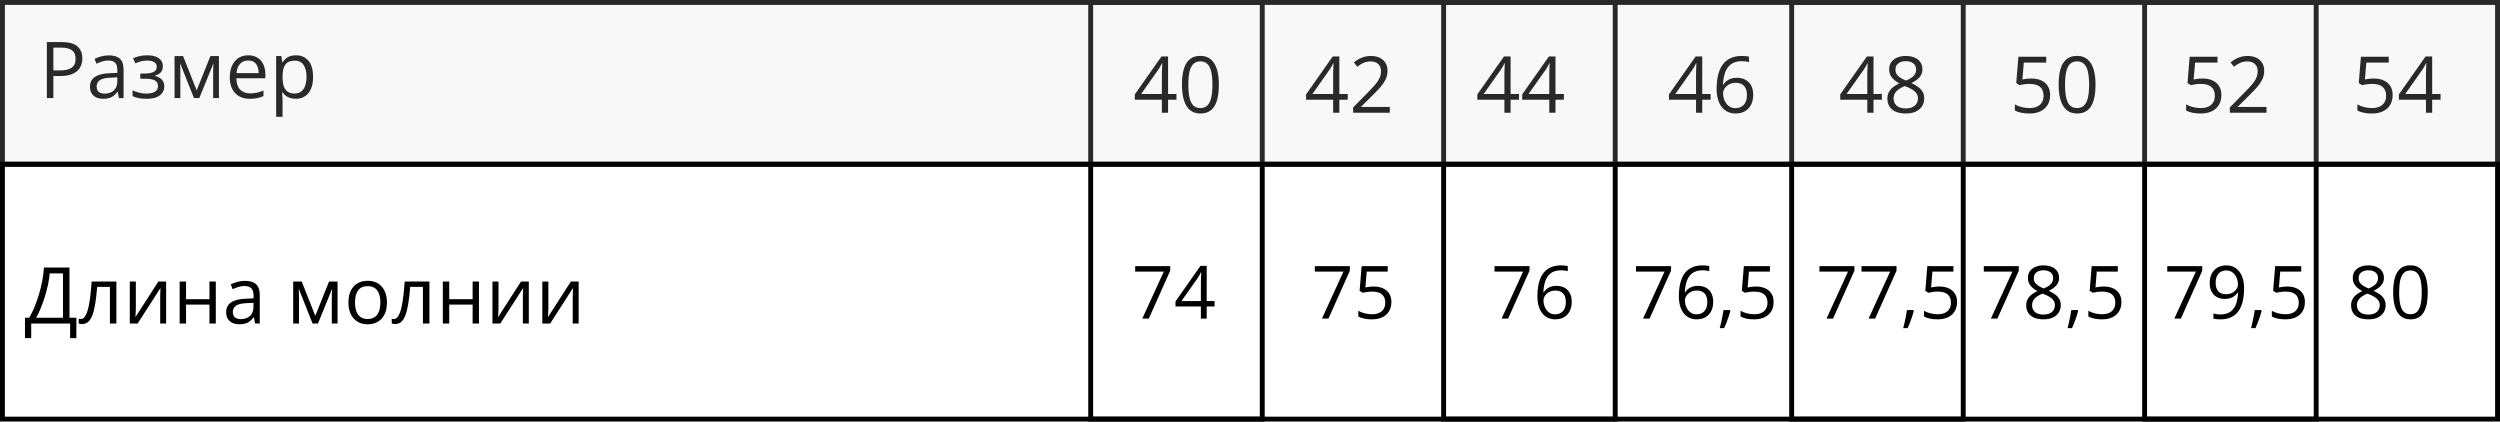 <?xml version="1.0" encoding="UTF-8"?> <svg xmlns="http://www.w3.org/2000/svg" width="510" height="86" viewBox="0 0 510 86" fill="none"><rect x="0.5" y="0.5" width="509" height="33" stroke="black"></rect><rect x="0.5" y="33.5" width="509" height="52" stroke="black"></rect><path d="M12.547 8.578C14.021 8.578 15.096 8.867 15.773 9.445C16.456 10.018 16.797 10.841 16.797 11.914C16.797 12.398 16.716 12.859 16.555 13.297C16.398 13.729 16.143 14.112 15.789 14.445C15.435 14.773 14.969 15.034 14.391 15.227C13.818 15.414 13.115 15.508 12.281 15.508H10.891V20H9.562V8.578H12.547ZM12.422 9.711H10.891V14.367H12.133C12.862 14.367 13.469 14.289 13.953 14.133C14.443 13.977 14.81 13.724 15.055 13.375C15.3 13.021 15.422 12.552 15.422 11.969C15.422 11.208 15.18 10.643 14.695 10.273C14.211 9.898 13.453 9.711 12.422 9.711ZM22.195 11.297C23.216 11.297 23.974 11.526 24.469 11.984C24.963 12.443 25.211 13.175 25.211 14.18V20H24.266L24.016 18.734H23.953C23.713 19.047 23.463 19.31 23.203 19.523C22.943 19.732 22.641 19.891 22.297 20C21.958 20.104 21.542 20.156 21.047 20.156C20.526 20.156 20.062 20.065 19.656 19.883C19.255 19.701 18.938 19.424 18.703 19.055C18.474 18.685 18.359 18.216 18.359 17.648C18.359 16.794 18.698 16.138 19.375 15.68C20.052 15.221 21.083 14.971 22.469 14.93L23.945 14.867V14.344C23.945 13.604 23.787 13.086 23.469 12.789C23.151 12.492 22.703 12.344 22.125 12.344C21.677 12.344 21.25 12.409 20.844 12.539C20.438 12.669 20.052 12.823 19.688 13L19.289 12.016C19.674 11.818 20.117 11.648 20.617 11.508C21.117 11.367 21.643 11.297 22.195 11.297ZM23.93 15.781L22.625 15.836C21.557 15.878 20.805 16.052 20.367 16.359C19.93 16.667 19.711 17.102 19.711 17.664C19.711 18.154 19.859 18.516 20.156 18.75C20.453 18.984 20.846 19.102 21.336 19.102C22.096 19.102 22.719 18.891 23.203 18.469C23.688 18.047 23.93 17.414 23.93 16.57V15.781ZM30.086 11.281C30.727 11.281 31.281 11.37 31.75 11.547C32.219 11.719 32.581 11.971 32.836 12.305C33.091 12.638 33.219 13.044 33.219 13.523C33.219 14.039 33.078 14.45 32.797 14.758C32.516 15.065 32.128 15.287 31.633 15.422V15.484C31.982 15.578 32.297 15.713 32.578 15.891C32.865 16.062 33.091 16.292 33.258 16.578C33.43 16.859 33.516 17.211 33.516 17.633C33.516 18.112 33.385 18.544 33.125 18.93C32.865 19.31 32.469 19.609 31.938 19.828C31.406 20.047 30.734 20.156 29.922 20.156C29.521 20.156 29.141 20.133 28.781 20.086C28.422 20.044 28.096 19.982 27.805 19.898C27.513 19.815 27.258 19.716 27.039 19.602V18.422C27.404 18.599 27.831 18.755 28.32 18.891C28.81 19.026 29.338 19.094 29.906 19.094C30.344 19.094 30.737 19.044 31.086 18.945C31.435 18.841 31.711 18.677 31.914 18.453C32.122 18.224 32.227 17.924 32.227 17.555C32.227 17.216 32.135 16.938 31.953 16.719C31.771 16.495 31.497 16.331 31.133 16.227C30.773 16.117 30.318 16.062 29.766 16.062H28.617V15H29.562C30.297 15 30.883 14.896 31.32 14.688C31.758 14.479 31.977 14.128 31.977 13.633C31.977 13.206 31.807 12.888 31.469 12.68C31.13 12.466 30.646 12.359 30.016 12.359C29.547 12.359 29.133 12.409 28.773 12.508C28.414 12.602 28.026 12.737 27.609 12.914L27.148 11.875C27.596 11.677 28.065 11.529 28.555 11.43C29.044 11.331 29.555 11.281 30.086 11.281ZM44.656 11.438V20H43.484V14.422C43.484 14.193 43.49 13.961 43.5 13.727C43.516 13.487 43.534 13.247 43.555 13.008H43.508L40.664 20H39.562L36.789 13.008H36.742C36.758 13.247 36.768 13.487 36.773 13.727C36.784 13.961 36.789 14.208 36.789 14.469V20H35.609V11.438H37.352L40.117 18.438L42.922 11.438H44.656ZM50.648 11.281C51.378 11.281 52.003 11.443 52.523 11.766C53.044 12.088 53.443 12.542 53.719 13.125C53.995 13.703 54.133 14.38 54.133 15.156V15.961H48.219C48.234 16.966 48.484 17.732 48.969 18.258C49.453 18.784 50.135 19.047 51.016 19.047C51.557 19.047 52.036 18.997 52.453 18.898C52.87 18.799 53.302 18.654 53.75 18.461V19.602C53.318 19.794 52.888 19.935 52.461 20.023C52.039 20.112 51.539 20.156 50.961 20.156C50.138 20.156 49.419 19.99 48.805 19.656C48.195 19.318 47.721 18.823 47.383 18.172C47.044 17.521 46.875 16.724 46.875 15.781C46.875 14.859 47.029 14.062 47.336 13.391C47.648 12.713 48.086 12.193 48.648 11.828C49.216 11.463 49.883 11.281 50.648 11.281ZM50.633 12.344C49.94 12.344 49.388 12.57 48.977 13.023C48.565 13.477 48.32 14.109 48.242 14.922H52.773C52.768 14.412 52.688 13.963 52.531 13.578C52.38 13.188 52.148 12.885 51.836 12.672C51.523 12.453 51.122 12.344 50.633 12.344ZM60.359 11.281C61.427 11.281 62.279 11.648 62.914 12.383C63.55 13.117 63.867 14.221 63.867 15.695C63.867 16.669 63.721 17.487 63.43 18.148C63.138 18.81 62.727 19.31 62.195 19.648C61.669 19.987 61.047 20.156 60.328 20.156C59.875 20.156 59.477 20.096 59.133 19.977C58.789 19.857 58.495 19.695 58.25 19.492C58.005 19.289 57.802 19.068 57.641 18.828H57.547C57.562 19.031 57.581 19.276 57.602 19.562C57.628 19.849 57.641 20.099 57.641 20.312V23.828H56.336V11.438H57.406L57.578 12.703H57.641C57.807 12.443 58.01 12.206 58.25 11.992C58.49 11.773 58.781 11.602 59.125 11.477C59.474 11.346 59.885 11.281 60.359 11.281ZM60.133 12.375C59.539 12.375 59.06 12.49 58.695 12.719C58.336 12.948 58.073 13.292 57.906 13.75C57.74 14.203 57.651 14.773 57.641 15.461V15.711C57.641 16.435 57.719 17.047 57.875 17.547C58.036 18.047 58.3 18.427 58.664 18.688C59.034 18.948 59.529 19.078 60.148 19.078C60.68 19.078 61.122 18.935 61.477 18.648C61.831 18.362 62.094 17.963 62.266 17.453C62.443 16.938 62.531 16.346 62.531 15.68C62.531 14.669 62.333 13.867 61.938 13.273C61.547 12.675 60.945 12.375 60.133 12.375Z" fill="black"></path><path d="M233.021 65L237.415 55.405H231.578V54.292H238.719V55.23L234.354 65H233.021ZM247.771 62.517H246.167V65H244.981V62.517H239.803V61.492L244.9 54.233H246.167V61.419H247.771V62.517ZM244.981 61.419V57.917C244.981 57.649 244.983 57.407 244.988 57.192C244.993 56.973 245 56.77 245.01 56.584C245.02 56.394 245.027 56.213 245.032 56.042C245.042 55.872 245.049 55.703 245.054 55.537H244.996C244.903 55.732 244.795 55.94 244.673 56.16C244.556 56.374 244.437 56.567 244.314 56.738L241.011 61.419H244.981ZM269.671 65L274.065 55.405H268.228V54.292H275.369V55.23L271.004 65H269.671ZM280.254 58.452C280.982 58.452 281.614 58.577 282.151 58.826C282.688 59.07 283.104 59.426 283.396 59.895C283.694 60.364 283.843 60.933 283.843 61.602C283.843 62.334 283.685 62.966 283.367 63.498C283.05 64.026 282.593 64.434 281.998 64.722C281.402 65.005 280.689 65.147 279.859 65.147C279.302 65.147 278.785 65.098 278.306 65C277.828 64.902 277.425 64.756 277.098 64.561V63.403C277.454 63.618 277.886 63.789 278.394 63.916C278.902 64.043 279.395 64.106 279.874 64.106C280.416 64.106 280.889 64.021 281.294 63.85C281.705 63.674 282.022 63.411 282.247 63.059C282.476 62.703 282.591 62.256 282.591 61.719C282.591 61.006 282.371 60.456 281.932 60.071C281.497 59.68 280.809 59.485 279.866 59.485C279.563 59.485 279.231 59.509 278.87 59.558C278.509 59.607 278.211 59.661 277.977 59.719L277.361 59.316L277.771 54.292H283.096V55.405H278.812L278.541 58.635C278.726 58.596 278.965 58.557 279.258 58.518C279.551 58.474 279.883 58.452 280.254 58.452ZM306.321 65L310.716 55.405H304.878V54.292H312.02V55.23L307.654 65H306.321ZM313.631 60.422C313.631 59.778 313.675 59.148 313.763 58.533C313.855 57.917 314.009 57.346 314.224 56.819C314.439 56.287 314.732 55.82 315.103 55.42C315.474 55.02 315.936 54.707 316.487 54.482C317.044 54.253 317.71 54.138 318.487 54.138C318.707 54.138 318.943 54.15 319.197 54.175C319.451 54.194 319.661 54.228 319.827 54.277V55.325C319.646 55.261 319.439 55.215 319.205 55.185C318.975 55.156 318.743 55.142 318.509 55.142C317.601 55.142 316.885 55.339 316.363 55.735C315.845 56.13 315.472 56.667 315.242 57.346C315.013 58.02 314.881 58.779 314.847 59.624H314.927C315.079 59.38 315.271 59.16 315.506 58.965C315.74 58.765 316.023 58.606 316.355 58.489C316.692 58.372 317.083 58.313 317.527 58.313C318.152 58.313 318.697 58.44 319.161 58.694C319.629 58.948 319.991 59.316 320.245 59.8C320.503 60.283 320.633 60.869 320.633 61.558C320.633 62.295 320.496 62.932 320.223 63.469C319.949 64.006 319.559 64.421 319.051 64.714C318.548 65.002 317.947 65.147 317.249 65.147C316.727 65.147 316.246 65.046 315.806 64.846C315.367 64.646 314.983 64.348 314.656 63.953C314.334 63.557 314.083 63.066 313.902 62.48C313.721 61.89 313.631 61.204 313.631 60.422ZM317.234 64.121C317.898 64.121 318.431 63.909 318.831 63.484C319.231 63.059 319.432 62.417 319.432 61.558C319.432 60.855 319.253 60.298 318.897 59.888C318.541 59.477 318.003 59.273 317.286 59.273C316.797 59.273 316.373 59.375 316.011 59.58C315.65 59.78 315.369 60.034 315.169 60.342C314.969 60.649 314.869 60.962 314.869 61.279C314.869 61.602 314.915 61.929 315.008 62.261C315.105 62.593 315.252 62.9 315.447 63.184C315.643 63.467 315.889 63.694 316.187 63.865C316.485 64.036 316.834 64.121 317.234 64.121ZM335.179 65L339.573 55.405H333.736V54.292H340.877V55.23L336.512 65H335.179ZM342.488 60.422C342.488 59.778 342.532 59.148 342.62 58.533C342.713 57.917 342.867 57.346 343.082 56.819C343.296 56.287 343.589 55.82 343.96 55.42C344.332 55.02 344.793 54.707 345.345 54.482C345.901 54.253 346.568 54.138 347.344 54.138C347.564 54.138 347.801 54.15 348.055 54.175C348.309 54.194 348.519 54.228 348.685 54.277V55.325C348.504 55.261 348.296 55.215 348.062 55.185C347.833 55.156 347.601 55.142 347.366 55.142C346.458 55.142 345.743 55.339 345.22 55.735C344.703 56.13 344.329 56.667 344.1 57.346C343.87 58.02 343.738 58.779 343.704 59.624H343.785C343.936 59.38 344.129 59.16 344.363 58.965C344.598 58.765 344.881 58.606 345.213 58.489C345.55 58.372 345.94 58.313 346.385 58.313C347.01 58.313 347.554 58.44 348.018 58.694C348.487 58.948 348.848 59.316 349.102 59.8C349.361 60.283 349.49 60.869 349.49 61.558C349.49 62.295 349.354 62.932 349.08 63.469C348.807 64.006 348.416 64.421 347.908 64.714C347.405 65.002 346.805 65.147 346.106 65.147C345.584 65.147 345.103 65.046 344.664 64.846C344.224 64.646 343.841 64.348 343.514 63.953C343.191 63.557 342.94 63.066 342.759 62.48C342.579 61.89 342.488 61.204 342.488 60.422ZM346.092 64.121C346.756 64.121 347.288 63.909 347.688 63.484C348.089 63.059 348.289 62.417 348.289 61.558C348.289 60.855 348.111 60.298 347.754 59.888C347.398 59.477 346.861 59.273 346.143 59.273C345.655 59.273 345.23 59.375 344.869 59.58C344.507 59.78 344.227 60.034 344.026 60.342C343.826 60.649 343.726 60.962 343.726 61.279C343.726 61.602 343.772 61.929 343.865 62.261C343.963 62.593 344.109 62.9 344.305 63.184C344.5 63.467 344.747 63.694 345.044 63.865C345.342 64.036 345.691 64.121 346.092 64.121ZM352.896 63.257L352.991 63.425C352.903 63.782 352.791 64.163 352.654 64.568C352.522 64.973 352.376 65.378 352.215 65.784C352.059 66.194 351.9 66.577 351.739 66.934H350.831C350.933 66.543 351.033 66.13 351.131 65.696C351.229 65.266 351.316 64.841 351.395 64.421C351.478 63.997 351.543 63.608 351.592 63.257H352.896ZM358.228 58.452C358.956 58.452 359.588 58.577 360.125 58.826C360.662 59.07 361.077 59.426 361.37 59.895C361.668 60.364 361.817 60.933 361.817 61.602C361.817 62.334 361.658 62.966 361.341 63.498C361.023 64.026 360.567 64.434 359.971 64.722C359.375 65.005 358.663 65.147 357.833 65.147C357.276 65.147 356.758 65.098 356.28 65C355.801 64.902 355.398 64.756 355.071 64.561V63.403C355.428 63.618 355.86 63.789 356.368 63.916C356.875 64.043 357.369 64.106 357.847 64.106C358.389 64.106 358.863 64.021 359.268 63.85C359.678 63.674 359.996 63.411 360.22 63.059C360.45 62.703 360.564 62.256 360.564 61.719C360.564 61.006 360.345 60.456 359.905 60.071C359.471 59.68 358.782 59.485 357.84 59.485C357.537 59.485 357.205 59.509 356.844 59.558C356.482 59.607 356.185 59.661 355.95 59.719L355.335 59.316L355.745 54.292H361.07V55.405H356.785L356.514 58.635C356.7 58.596 356.939 58.557 357.232 58.518C357.525 58.474 357.857 58.452 358.228 58.452ZM372.605 65L377 55.405H371.163V54.292H378.304V55.23L373.938 65H372.605ZM381.189 65L385.584 55.405H379.747V54.292H386.888V55.23L382.522 65H381.189ZM390.323 63.257L390.418 63.425C390.33 63.782 390.218 64.163 390.081 64.568C389.949 64.973 389.803 65.378 389.642 65.784C389.485 66.194 389.327 66.577 389.166 66.934H388.257C388.36 66.543 388.46 66.13 388.558 65.696C388.655 65.266 388.743 64.841 388.821 64.421C388.904 63.997 388.97 63.608 389.019 63.257H390.323ZM395.655 58.452C396.382 58.452 397.015 58.577 397.552 58.826C398.089 59.07 398.504 59.426 398.797 59.895C399.095 60.364 399.244 60.933 399.244 61.602C399.244 62.334 399.085 62.966 398.768 63.498C398.45 64.026 397.994 64.434 397.398 64.722C396.802 65.005 396.089 65.147 395.259 65.147C394.703 65.147 394.185 65.098 393.707 65C393.228 64.902 392.825 64.756 392.498 64.561V63.403C392.854 63.618 393.287 63.789 393.794 63.916C394.302 64.043 394.795 64.106 395.274 64.106C395.816 64.106 396.29 64.021 396.695 63.85C397.105 63.674 397.422 63.411 397.647 63.059C397.876 62.703 397.991 62.256 397.991 61.719C397.991 61.006 397.771 60.456 397.332 60.071C396.897 59.68 396.209 59.485 395.267 59.485C394.964 59.485 394.632 59.509 394.271 59.558C393.909 59.607 393.611 59.661 393.377 59.719L392.762 59.316L393.172 54.292H398.497V55.405H394.212L393.941 58.635C394.126 58.596 394.366 58.557 394.659 58.518C394.952 58.474 395.284 58.452 395.655 58.452ZM406.136 65L410.53 55.405H404.693V54.292H411.834V55.23L407.469 65H406.136ZM416.873 54.138C417.493 54.138 418.042 54.236 418.521 54.431C419 54.627 419.373 54.915 419.642 55.295C419.915 55.671 420.052 56.135 420.052 56.687C420.052 57.122 419.957 57.502 419.766 57.83C419.581 58.152 419.329 58.435 419.012 58.679C418.694 58.919 418.343 59.133 417.957 59.324C418.416 59.534 418.829 59.77 419.195 60.034C419.566 60.298 419.859 60.608 420.074 60.964C420.289 61.321 420.396 61.743 420.396 62.231C420.396 62.832 420.25 63.352 419.957 63.791C419.668 64.226 419.263 64.561 418.741 64.795C418.218 65.029 417.605 65.147 416.902 65.147C416.146 65.147 415.501 65.034 414.969 64.81C414.441 64.58 414.039 64.253 413.76 63.828C413.487 63.398 413.35 62.883 413.35 62.283C413.35 61.79 413.455 61.362 413.665 61.001C413.875 60.635 414.153 60.32 414.5 60.056C414.847 59.792 415.225 59.57 415.635 59.39C415.279 59.194 414.952 58.972 414.654 58.723C414.361 58.474 414.126 58.184 413.951 57.852C413.78 57.515 413.694 57.124 413.694 56.68C413.694 56.138 413.831 55.679 414.104 55.303C414.383 54.922 414.761 54.634 415.24 54.438C415.723 54.238 416.268 54.138 416.873 54.138ZM414.544 62.29C414.544 62.837 414.737 63.289 415.123 63.645C415.508 63.997 416.092 64.172 416.873 64.172C417.615 64.172 418.189 63.997 418.594 63.645C419 63.289 419.202 62.822 419.202 62.246C419.202 61.89 419.109 61.577 418.924 61.309C418.738 61.035 418.475 60.791 418.133 60.576C417.791 60.361 417.388 60.166 416.924 59.99L416.661 59.895C416.211 60.081 415.828 60.288 415.511 60.518C415.198 60.742 414.959 60.998 414.793 61.287C414.627 61.575 414.544 61.909 414.544 62.29ZM416.858 55.134C416.282 55.134 415.811 55.273 415.445 55.552C415.079 55.825 414.896 56.221 414.896 56.738C414.896 57.109 414.983 57.424 415.159 57.683C415.34 57.937 415.584 58.157 415.892 58.342C416.199 58.523 416.543 58.691 416.924 58.848C417.295 58.691 417.625 58.52 417.913 58.335C418.201 58.145 418.428 57.92 418.594 57.661C418.76 57.402 418.843 57.092 418.843 56.731C418.843 56.213 418.66 55.818 418.294 55.544C417.933 55.271 417.454 55.134 416.858 55.134ZM423.853 63.257L423.948 63.425C423.86 63.782 423.748 64.163 423.611 64.568C423.479 64.973 423.333 65.378 423.172 65.784C423.016 66.194 422.857 66.577 422.696 66.934H421.788C421.89 66.543 421.99 66.13 422.088 65.696C422.186 65.266 422.273 64.841 422.352 64.421C422.435 63.997 422.5 63.608 422.549 63.257H423.853ZM429.185 58.452C429.913 58.452 430.545 58.577 431.082 58.826C431.619 59.07 432.034 59.426 432.327 59.895C432.625 60.364 432.774 60.933 432.774 61.602C432.774 62.334 432.615 62.966 432.298 63.498C431.98 64.026 431.524 64.434 430.928 64.722C430.333 65.005 429.62 65.147 428.79 65.147C428.233 65.147 427.715 65.098 427.237 65C426.758 64.902 426.355 64.756 426.028 64.561V63.403C426.385 63.618 426.817 63.789 427.325 63.916C427.833 64.043 428.326 64.106 428.804 64.106C429.346 64.106 429.82 64.021 430.225 63.85C430.635 63.674 430.953 63.411 431.177 63.059C431.407 62.703 431.521 62.256 431.521 61.719C431.521 61.006 431.302 60.456 430.862 60.071C430.428 59.68 429.739 59.485 428.797 59.485C428.494 59.485 428.162 59.509 427.801 59.558C427.439 59.607 427.142 59.661 426.907 59.719L426.292 59.316L426.702 54.292H432.027V55.405H427.742L427.471 58.635C427.657 58.596 427.896 58.557 428.189 58.518C428.482 58.474 428.814 58.452 429.185 58.452ZM443.562 65L447.957 55.405H442.12V54.292H449.261V55.23L444.896 65H443.562ZM457.793 58.855C457.793 59.504 457.747 60.137 457.654 60.752C457.566 61.367 457.413 61.941 457.193 62.473C456.978 63.005 456.685 63.472 456.314 63.872C455.943 64.272 455.477 64.587 454.915 64.817C454.358 65.041 453.692 65.154 452.916 65.154C452.706 65.154 452.466 65.139 452.198 65.11C451.929 65.085 451.709 65.049 451.539 65V63.945C451.719 64.009 451.932 64.06 452.176 64.099C452.42 64.133 452.659 64.15 452.894 64.15C453.807 64.15 454.524 63.955 455.047 63.565C455.569 63.169 455.945 62.634 456.175 61.96C456.404 61.282 456.534 60.52 456.563 59.675H456.475C456.329 59.91 456.136 60.127 455.896 60.327C455.662 60.523 455.376 60.681 455.04 60.803C454.703 60.92 454.31 60.979 453.86 60.979C453.24 60.979 452.698 60.852 452.234 60.598C451.775 60.344 451.417 59.976 451.158 59.492C450.904 59.009 450.777 58.425 450.777 57.742C450.777 57.004 450.916 56.367 451.194 55.83C451.478 55.288 451.873 54.871 452.381 54.578C452.889 54.285 453.487 54.138 454.175 54.138C454.703 54.138 455.186 54.238 455.625 54.438C456.065 54.639 456.446 54.939 456.768 55.339C457.095 55.735 457.347 56.226 457.522 56.812C457.703 57.398 457.793 58.079 457.793 58.855ZM454.175 55.171C453.526 55.171 452.999 55.383 452.593 55.808C452.193 56.233 451.993 56.873 451.993 57.727C451.993 58.435 452.166 58.994 452.513 59.404C452.859 59.815 453.394 60.02 454.117 60.02C454.615 60.02 455.044 59.919 455.406 59.719C455.772 59.519 456.053 59.265 456.248 58.958C456.448 58.65 456.548 58.335 456.548 58.013C456.548 57.69 456.5 57.363 456.402 57.031C456.309 56.699 456.165 56.394 455.97 56.116C455.774 55.833 455.528 55.605 455.23 55.435C454.932 55.259 454.581 55.171 454.175 55.171ZM461.28 63.257L461.375 63.425C461.287 63.782 461.175 64.163 461.038 64.568C460.906 64.973 460.76 65.378 460.599 65.784C460.442 66.194 460.284 66.577 460.123 66.934H459.214C459.317 66.543 459.417 66.13 459.515 65.696C459.612 65.266 459.7 64.841 459.778 64.421C459.861 63.997 459.927 63.608 459.976 63.257H461.28ZM466.612 58.452C467.339 58.452 467.972 58.577 468.509 58.826C469.046 59.07 469.461 59.426 469.754 59.895C470.052 60.364 470.201 60.933 470.201 61.602C470.201 62.334 470.042 62.966 469.725 63.498C469.407 64.026 468.951 64.434 468.355 64.722C467.759 65.005 467.046 65.147 466.216 65.147C465.66 65.147 465.142 65.098 464.664 65C464.185 64.902 463.782 64.756 463.455 64.561V63.403C463.812 63.618 464.244 63.789 464.751 63.916C465.259 64.043 465.752 64.106 466.231 64.106C466.773 64.106 467.247 64.021 467.652 63.85C468.062 63.674 468.379 63.411 468.604 63.059C468.833 62.703 468.948 62.256 468.948 61.719C468.948 61.006 468.729 60.456 468.289 60.071C467.854 59.68 467.166 59.485 466.224 59.485C465.921 59.485 465.589 59.509 465.228 59.558C464.866 59.607 464.568 59.661 464.334 59.719L463.719 59.316L464.129 54.292H469.454V55.405H465.169L464.898 58.635C465.083 58.596 465.323 58.557 465.616 58.518C465.909 58.474 466.241 58.452 466.612 58.452ZM483.143 54.138C483.763 54.138 484.312 54.236 484.791 54.431C485.269 54.627 485.643 54.915 485.911 55.295C486.185 55.671 486.321 56.135 486.321 56.687C486.321 57.122 486.226 57.502 486.036 57.83C485.85 58.152 485.599 58.435 485.281 58.679C484.964 58.919 484.612 59.133 484.227 59.324C484.686 59.534 485.098 59.77 485.464 60.034C485.835 60.298 486.128 60.608 486.343 60.964C486.558 61.321 486.666 61.743 486.666 62.231C486.666 62.832 486.519 63.352 486.226 63.791C485.938 64.226 485.533 64.561 485.01 64.795C484.488 65.029 483.875 65.147 483.172 65.147C482.415 65.147 481.771 65.034 481.238 64.81C480.711 64.58 480.308 64.253 480.03 63.828C479.756 63.398 479.62 62.883 479.62 62.283C479.62 61.79 479.725 61.362 479.935 61.001C480.145 60.635 480.423 60.32 480.77 60.056C481.116 59.792 481.495 59.57 481.905 59.39C481.548 59.194 481.221 58.972 480.923 58.723C480.63 58.474 480.396 58.184 480.22 57.852C480.049 57.515 479.964 57.124 479.964 56.68C479.964 56.138 480.101 55.679 480.374 55.303C480.652 54.922 481.031 54.634 481.509 54.438C481.993 54.238 482.537 54.138 483.143 54.138ZM480.813 62.29C480.813 62.837 481.006 63.289 481.392 63.645C481.778 63.997 482.361 64.172 483.143 64.172C483.885 64.172 484.458 63.997 484.864 63.645C485.269 63.289 485.472 62.822 485.472 62.246C485.472 61.89 485.379 61.577 485.193 61.309C485.008 61.035 484.744 60.791 484.402 60.576C484.061 60.361 483.658 60.166 483.194 59.99L482.93 59.895C482.481 60.081 482.098 60.288 481.78 60.518C481.468 60.742 481.229 60.998 481.062 61.287C480.896 61.575 480.813 61.909 480.813 62.29ZM483.128 55.134C482.552 55.134 482.081 55.273 481.714 55.552C481.348 55.825 481.165 56.221 481.165 56.738C481.165 57.109 481.253 57.424 481.429 57.683C481.609 57.937 481.854 58.157 482.161 58.342C482.469 58.523 482.813 58.691 483.194 58.848C483.565 58.691 483.895 58.52 484.183 58.335C484.471 58.145 484.698 57.92 484.864 57.661C485.03 57.402 485.113 57.092 485.113 56.731C485.113 56.213 484.93 55.818 484.563 55.544C484.202 55.271 483.724 55.134 483.128 55.134ZM495.264 59.631C495.264 60.501 495.198 61.277 495.066 61.96C494.935 62.644 494.727 63.223 494.444 63.696C494.161 64.17 493.794 64.531 493.345 64.78C492.896 65.024 492.356 65.147 491.727 65.147C490.931 65.147 490.271 64.929 489.749 64.495C489.231 64.06 488.843 63.433 488.584 62.612C488.331 61.787 488.204 60.794 488.204 59.631C488.204 58.489 488.318 57.507 488.548 56.687C488.782 55.862 489.158 55.23 489.676 54.79C490.193 54.346 490.877 54.123 491.727 54.123C492.532 54.123 493.196 54.343 493.719 54.783C494.241 55.217 494.629 55.847 494.883 56.672C495.137 57.493 495.264 58.479 495.264 59.631ZM489.427 59.631C489.427 60.627 489.502 61.458 489.654 62.122C489.805 62.786 490.049 63.284 490.386 63.616C490.728 63.943 491.175 64.106 491.727 64.106C492.278 64.106 492.723 63.943 493.06 63.616C493.401 63.289 493.648 62.793 493.799 62.129C493.956 61.465 494.034 60.632 494.034 59.631C494.034 58.65 493.958 57.83 493.807 57.17C493.655 56.506 493.411 56.008 493.074 55.676C492.737 55.339 492.288 55.171 491.727 55.171C491.165 55.171 490.716 55.339 490.379 55.676C490.042 56.008 489.798 56.506 489.646 57.17C489.5 57.83 489.427 58.65 489.427 59.631Z" fill="black"></path><path d="M240 20.352H238.289V23H237.023V20.352H231.5V19.258L236.938 11.516H238.289V19.18H240V20.352ZM237.023 19.18V15.445C237.023 15.159 237.026 14.901 237.031 14.672C237.036 14.438 237.044 14.221 237.055 14.023C237.065 13.82 237.073 13.628 237.078 13.445C237.089 13.263 237.096 13.083 237.102 12.906H237.039C236.94 13.115 236.826 13.336 236.695 13.57C236.57 13.8 236.443 14.005 236.312 14.188L232.789 19.18H237.023ZM248.648 17.273C248.648 18.201 248.578 19.029 248.438 19.758C248.297 20.487 248.076 21.104 247.773 21.609C247.471 22.115 247.081 22.5 246.602 22.766C246.122 23.026 245.547 23.156 244.875 23.156C244.026 23.156 243.323 22.924 242.766 22.461C242.214 21.997 241.799 21.328 241.523 20.453C241.253 19.573 241.117 18.513 241.117 17.273C241.117 16.055 241.24 15.008 241.484 14.133C241.734 13.253 242.135 12.578 242.688 12.109C243.24 11.635 243.969 11.398 244.875 11.398C245.734 11.398 246.443 11.633 247 12.102C247.557 12.565 247.971 13.237 248.242 14.117C248.513 14.992 248.648 16.044 248.648 17.273ZM242.422 17.273C242.422 18.336 242.503 19.221 242.664 19.93C242.826 20.638 243.086 21.169 243.445 21.523C243.81 21.872 244.286 22.047 244.875 22.047C245.464 22.047 245.938 21.872 246.297 21.523C246.661 21.174 246.924 20.646 247.086 19.938C247.253 19.229 247.336 18.341 247.336 17.273C247.336 16.227 247.255 15.352 247.094 14.648C246.932 13.94 246.672 13.409 246.312 13.055C245.953 12.695 245.474 12.516 244.875 12.516C244.276 12.516 243.797 12.695 243.438 13.055C243.078 13.409 242.818 13.94 242.656 14.648C242.5 15.352 242.422 16.227 242.422 17.273ZM274.938 20.352H273.227V23H271.961V20.352H266.438V19.258L271.875 11.516H273.227V19.18H274.938V20.352ZM271.961 19.18V15.445C271.961 15.159 271.964 14.901 271.969 14.672C271.974 14.438 271.982 14.221 271.992 14.023C272.003 13.82 272.01 13.628 272.016 13.445C272.026 13.263 272.034 13.083 272.039 12.906H271.977C271.878 13.115 271.763 13.336 271.633 13.57C271.508 13.8 271.38 14.005 271.25 14.188L267.727 19.18H271.961ZM283.523 23H276.039V21.914L279.094 18.812C279.661 18.24 280.138 17.729 280.523 17.281C280.914 16.833 281.211 16.393 281.414 15.961C281.617 15.523 281.719 15.044 281.719 14.523C281.719 13.878 281.526 13.385 281.141 13.047C280.76 12.703 280.258 12.531 279.633 12.531C279.086 12.531 278.602 12.625 278.18 12.812C277.758 13 277.326 13.266 276.883 13.609L276.188 12.734C276.49 12.479 276.818 12.253 277.172 12.055C277.531 11.857 277.914 11.7 278.32 11.586C278.732 11.471 279.169 11.414 279.633 11.414C280.336 11.414 280.943 11.537 281.453 11.781C281.964 12.026 282.357 12.375 282.633 12.828C282.914 13.281 283.055 13.82 283.055 14.445C283.055 15.05 282.935 15.612 282.695 16.133C282.456 16.648 282.12 17.162 281.688 17.672C281.255 18.177 280.75 18.713 280.172 19.281L277.688 21.758V21.812H283.523V23ZM309.875 20.352H308.164V23H306.898V20.352H301.375V19.258L306.812 11.516H308.164V19.18H309.875V20.352ZM306.898 19.18V15.445C306.898 15.159 306.901 14.901 306.906 14.672C306.911 14.438 306.919 14.221 306.93 14.023C306.94 13.82 306.948 13.628 306.953 13.445C306.964 13.263 306.971 13.083 306.977 12.906H306.914C306.815 13.115 306.701 13.336 306.57 13.57C306.445 13.8 306.318 14.005 306.188 14.188L302.664 19.18H306.898ZM319.031 20.352H317.32V23H316.055V20.352H310.531V19.258L315.969 11.516H317.32V19.18H319.031V20.352ZM316.055 19.18V15.445C316.055 15.159 316.057 14.901 316.062 14.672C316.068 14.438 316.076 14.221 316.086 14.023C316.096 13.82 316.104 13.628 316.109 13.445C316.12 13.263 316.128 13.083 316.133 12.906H316.07C315.971 13.115 315.857 13.336 315.727 13.57C315.602 13.8 315.474 14.005 315.344 14.188L311.82 19.18H316.055ZM348.969 20.352H347.258V23H345.992V20.352H340.469V19.258L345.906 11.516H347.258V19.18H348.969V20.352ZM345.992 19.18V15.445C345.992 15.159 345.995 14.901 346 14.672C346.005 14.438 346.013 14.221 346.023 14.023C346.034 13.82 346.042 13.628 346.047 13.445C346.057 13.263 346.065 13.083 346.07 12.906H346.008C345.909 13.115 345.794 13.336 345.664 13.57C345.539 13.8 345.411 14.005 345.281 14.188L341.758 19.18H345.992ZM350.188 18.117C350.188 17.43 350.234 16.758 350.328 16.102C350.427 15.445 350.591 14.836 350.82 14.273C351.049 13.706 351.362 13.208 351.758 12.781C352.154 12.354 352.646 12.021 353.234 11.781C353.828 11.537 354.539 11.414 355.367 11.414C355.602 11.414 355.854 11.427 356.125 11.453C356.396 11.474 356.62 11.51 356.797 11.562V12.68C356.604 12.612 356.383 12.562 356.133 12.531C355.888 12.5 355.641 12.484 355.391 12.484C354.422 12.484 353.659 12.695 353.102 13.117C352.549 13.539 352.151 14.112 351.906 14.836C351.661 15.555 351.521 16.365 351.484 17.266H351.57C351.732 17.005 351.938 16.771 352.188 16.562C352.438 16.349 352.74 16.18 353.094 16.055C353.453 15.93 353.87 15.867 354.344 15.867C355.01 15.867 355.591 16.003 356.086 16.273C356.586 16.544 356.971 16.938 357.242 17.453C357.518 17.969 357.656 18.594 357.656 19.328C357.656 20.115 357.51 20.794 357.219 21.367C356.927 21.94 356.51 22.383 355.969 22.695C355.432 23.003 354.792 23.156 354.047 23.156C353.49 23.156 352.977 23.049 352.508 22.836C352.039 22.622 351.63 22.305 351.281 21.883C350.938 21.461 350.669 20.938 350.477 20.312C350.284 19.682 350.188 18.951 350.188 18.117ZM354.031 22.062C354.74 22.062 355.307 21.836 355.734 21.383C356.161 20.93 356.375 20.245 356.375 19.328C356.375 18.578 356.185 17.984 355.805 17.547C355.424 17.109 354.852 16.891 354.086 16.891C353.565 16.891 353.112 17 352.727 17.219C352.341 17.432 352.042 17.703 351.828 18.031C351.615 18.359 351.508 18.693 351.508 19.031C351.508 19.375 351.557 19.724 351.656 20.078C351.76 20.432 351.917 20.76 352.125 21.062C352.333 21.365 352.596 21.607 352.914 21.789C353.232 21.971 353.604 22.062 354.031 22.062ZM383.906 20.352H382.195V23H380.93V20.352H375.406V19.258L380.844 11.516H382.195V19.18H383.906V20.352ZM380.93 19.18V15.445C380.93 15.159 380.932 14.901 380.938 14.672C380.943 14.438 380.951 14.221 380.961 14.023C380.971 13.82 380.979 13.628 380.984 13.445C380.995 13.263 381.003 13.083 381.008 12.906H380.945C380.846 13.115 380.732 13.336 380.602 13.57C380.477 13.8 380.349 14.005 380.219 14.188L376.695 19.18H380.93ZM388.781 11.414C389.443 11.414 390.029 11.518 390.539 11.727C391.049 11.935 391.448 12.242 391.734 12.648C392.026 13.05 392.172 13.544 392.172 14.133C392.172 14.596 392.07 15.003 391.867 15.352C391.669 15.695 391.401 15.997 391.062 16.258C390.724 16.513 390.349 16.742 389.938 16.945C390.427 17.169 390.867 17.422 391.258 17.703C391.654 17.984 391.966 18.315 392.195 18.695C392.424 19.076 392.539 19.526 392.539 20.047C392.539 20.688 392.383 21.242 392.07 21.711C391.763 22.174 391.331 22.531 390.773 22.781C390.216 23.031 389.562 23.156 388.812 23.156C388.005 23.156 387.318 23.037 386.75 22.797C386.188 22.552 385.758 22.203 385.461 21.75C385.169 21.292 385.023 20.742 385.023 20.102C385.023 19.576 385.135 19.12 385.359 18.734C385.583 18.344 385.88 18.008 386.25 17.727C386.62 17.445 387.023 17.208 387.461 17.016C387.081 16.807 386.732 16.57 386.414 16.305C386.102 16.039 385.852 15.729 385.664 15.375C385.482 15.016 385.391 14.599 385.391 14.125C385.391 13.547 385.536 13.057 385.828 12.656C386.125 12.25 386.529 11.943 387.039 11.734C387.555 11.521 388.135 11.414 388.781 11.414ZM386.297 20.109C386.297 20.693 386.503 21.174 386.914 21.555C387.326 21.93 387.948 22.117 388.781 22.117C389.573 22.117 390.185 21.93 390.617 21.555C391.049 21.174 391.266 20.677 391.266 20.062C391.266 19.682 391.167 19.349 390.969 19.062C390.771 18.771 390.49 18.51 390.125 18.281C389.76 18.052 389.331 17.844 388.836 17.656L388.555 17.555C388.076 17.753 387.667 17.974 387.328 18.219C386.995 18.458 386.74 18.732 386.562 19.039C386.385 19.346 386.297 19.703 386.297 20.109ZM388.766 12.477C388.151 12.477 387.648 12.625 387.258 12.922C386.867 13.213 386.672 13.635 386.672 14.188C386.672 14.583 386.766 14.919 386.953 15.195C387.146 15.466 387.406 15.7 387.734 15.898C388.062 16.091 388.43 16.271 388.836 16.438C389.232 16.271 389.583 16.088 389.891 15.891C390.198 15.688 390.44 15.448 390.617 15.172C390.794 14.896 390.883 14.565 390.883 14.18C390.883 13.628 390.688 13.206 390.297 12.914C389.911 12.622 389.401 12.477 388.766 12.477ZM414.398 16.016C415.174 16.016 415.849 16.148 416.422 16.414C416.995 16.674 417.438 17.055 417.75 17.555C418.068 18.055 418.227 18.662 418.227 19.375C418.227 20.156 418.057 20.831 417.719 21.398C417.38 21.961 416.893 22.396 416.258 22.703C415.622 23.005 414.862 23.156 413.977 23.156C413.383 23.156 412.831 23.104 412.32 23C411.81 22.896 411.38 22.74 411.031 22.531V21.297C411.411 21.526 411.872 21.708 412.414 21.844C412.956 21.979 413.482 22.047 413.992 22.047C414.57 22.047 415.076 21.956 415.508 21.773C415.945 21.586 416.284 21.305 416.523 20.93C416.768 20.549 416.891 20.073 416.891 19.5C416.891 18.74 416.656 18.154 416.188 17.742C415.724 17.326 414.99 17.117 413.984 17.117C413.661 17.117 413.307 17.143 412.922 17.195C412.536 17.247 412.219 17.305 411.969 17.367L411.312 16.938L411.75 11.578H417.43V12.766H412.859L412.57 16.211C412.768 16.169 413.023 16.128 413.336 16.086C413.648 16.039 414.003 16.016 414.398 16.016ZM427.492 17.273C427.492 18.201 427.422 19.029 427.281 19.758C427.141 20.487 426.919 21.104 426.617 21.609C426.315 22.115 425.924 22.5 425.445 22.766C424.966 23.026 424.391 23.156 423.719 23.156C422.87 23.156 422.167 22.924 421.609 22.461C421.057 21.997 420.643 21.328 420.367 20.453C420.096 19.573 419.961 18.513 419.961 17.273C419.961 16.055 420.083 15.008 420.328 14.133C420.578 13.253 420.979 12.578 421.531 12.109C422.083 11.635 422.812 11.398 423.719 11.398C424.578 11.398 425.286 11.633 425.844 12.102C426.401 12.565 426.815 13.237 427.086 14.117C427.357 14.992 427.492 16.044 427.492 17.273ZM421.266 17.273C421.266 18.336 421.346 19.221 421.508 19.93C421.669 20.638 421.93 21.169 422.289 21.523C422.654 21.872 423.13 22.047 423.719 22.047C424.307 22.047 424.781 21.872 425.141 21.523C425.505 21.174 425.768 20.646 425.93 19.938C426.096 19.229 426.18 18.341 426.18 17.273C426.18 16.227 426.099 15.352 425.938 14.648C425.776 13.94 425.516 13.409 425.156 13.055C424.797 12.695 424.318 12.516 423.719 12.516C423.12 12.516 422.641 12.695 422.281 13.055C421.922 13.409 421.661 13.94 421.5 14.648C421.344 15.352 421.266 16.227 421.266 17.273ZM449.336 16.016C450.112 16.016 450.786 16.148 451.359 16.414C451.932 16.674 452.375 17.055 452.688 17.555C453.005 18.055 453.164 18.662 453.164 19.375C453.164 20.156 452.995 20.831 452.656 21.398C452.318 21.961 451.831 22.396 451.195 22.703C450.56 23.005 449.799 23.156 448.914 23.156C448.32 23.156 447.768 23.104 447.258 23C446.747 22.896 446.318 22.74 445.969 22.531V21.297C446.349 21.526 446.81 21.708 447.352 21.844C447.893 21.979 448.419 22.047 448.93 22.047C449.508 22.047 450.013 21.956 450.445 21.773C450.883 21.586 451.221 21.305 451.461 20.93C451.706 20.549 451.828 20.073 451.828 19.5C451.828 18.74 451.594 18.154 451.125 17.742C450.661 17.326 449.927 17.117 448.922 17.117C448.599 17.117 448.245 17.143 447.859 17.195C447.474 17.247 447.156 17.305 446.906 17.367L446.25 16.938L446.688 11.578H452.367V12.766H447.797L447.508 16.211C447.706 16.169 447.961 16.128 448.273 16.086C448.586 16.039 448.94 16.016 449.336 16.016ZM462.367 23H454.883V21.914L457.938 18.812C458.505 18.24 458.982 17.729 459.367 17.281C459.758 16.833 460.055 16.393 460.258 15.961C460.461 15.523 460.562 15.044 460.562 14.523C460.562 13.878 460.37 13.385 459.984 13.047C459.604 12.703 459.102 12.531 458.477 12.531C457.93 12.531 457.445 12.625 457.023 12.812C456.602 13 456.169 13.266 455.727 13.609L455.031 12.734C455.333 12.479 455.661 12.253 456.016 12.055C456.375 11.857 456.758 11.7 457.164 11.586C457.576 11.471 458.013 11.414 458.477 11.414C459.18 11.414 459.786 11.537 460.297 11.781C460.807 12.026 461.201 12.375 461.477 12.828C461.758 13.281 461.898 13.82 461.898 14.445C461.898 15.05 461.779 15.612 461.539 16.133C461.299 16.648 460.964 17.162 460.531 17.672C460.099 18.177 459.594 18.713 459.016 19.281L456.531 21.758V21.812H462.367V23ZM484.273 16.016C485.049 16.016 485.724 16.148 486.297 16.414C486.87 16.674 487.312 17.055 487.625 17.555C487.943 18.055 488.102 18.662 488.102 19.375C488.102 20.156 487.932 20.831 487.594 21.398C487.255 21.961 486.768 22.396 486.133 22.703C485.497 23.005 484.737 23.156 483.852 23.156C483.258 23.156 482.706 23.104 482.195 23C481.685 22.896 481.255 22.74 480.906 22.531V21.297C481.286 21.526 481.747 21.708 482.289 21.844C482.831 21.979 483.357 22.047 483.867 22.047C484.445 22.047 484.951 21.956 485.383 21.773C485.82 21.586 486.159 21.305 486.398 20.93C486.643 20.549 486.766 20.073 486.766 19.5C486.766 18.74 486.531 18.154 486.062 17.742C485.599 17.326 484.865 17.117 483.859 17.117C483.536 17.117 483.182 17.143 482.797 17.195C482.411 17.247 482.094 17.305 481.844 17.367L481.188 16.938L481.625 11.578H487.305V12.766H482.734L482.445 16.211C482.643 16.169 482.898 16.128 483.211 16.086C483.523 16.039 483.878 16.016 484.273 16.016ZM497.875 20.352H496.164V23H494.898V20.352H489.375V19.258L494.812 11.516H496.164V19.18H497.875V20.352ZM494.898 19.18V15.445C494.898 15.159 494.901 14.901 494.906 14.672C494.911 14.438 494.919 14.221 494.93 14.023C494.94 13.82 494.948 13.628 494.953 13.445C494.964 13.263 494.971 13.083 494.977 12.906H494.914C494.815 13.115 494.701 13.336 494.57 13.57C494.445 13.8 494.318 14.005 494.188 14.188L490.664 19.18H494.898Z" fill="black"></path><path d="M14.172 54.578V64.812H15.578V68.984H14.305V66H6.367V68.984H5.094V64.812H5.969C6.359 64.146 6.724 63.398 7.062 62.57C7.406 61.737 7.711 60.867 7.977 59.961C8.247 59.05 8.466 58.135 8.633 57.219C8.805 56.302 8.914 55.422 8.961 54.578H14.172ZM12.852 55.773H10.133C10.086 56.419 9.982 57.141 9.82 57.938C9.659 58.729 9.451 59.542 9.195 60.375C8.945 61.208 8.664 62.008 8.352 62.773C8.044 63.539 7.719 64.219 7.375 64.812H12.852V55.773ZM23.742 66H22.422V58.523H19.82C19.716 59.872 19.583 61.029 19.422 61.992C19.266 62.95 19.068 63.734 18.828 64.344C18.594 64.948 18.307 65.393 17.969 65.68C17.635 65.961 17.237 66.102 16.773 66.102C16.633 66.102 16.5 66.094 16.375 66.078C16.25 66.062 16.143 66.037 16.055 66V65.016C16.122 65.037 16.193 65.052 16.266 65.062C16.344 65.073 16.424 65.078 16.508 65.078C16.742 65.078 16.956 64.982 17.148 64.789C17.346 64.591 17.523 64.294 17.68 63.898C17.841 63.503 17.984 63.003 18.109 62.398C18.234 61.789 18.344 61.073 18.438 60.25C18.537 59.422 18.622 58.484 18.695 57.438H23.742V66ZM27.711 57.438V62.82C27.711 62.925 27.708 63.06 27.703 63.227C27.698 63.388 27.69 63.562 27.68 63.75C27.669 63.932 27.659 64.109 27.648 64.281C27.643 64.448 27.635 64.586 27.625 64.695L32.297 57.438H33.891V66H32.68V60.75C32.68 60.583 32.682 60.37 32.688 60.109C32.693 59.849 32.7 59.594 32.711 59.344C32.721 59.089 32.729 58.891 32.734 58.75L28.078 66H26.477V57.438H27.711ZM37.953 57.438V61.031H42.727V57.438H44.023V66H42.727V62.133H37.953V66H36.648V57.438H37.953ZM49.977 57.297C50.997 57.297 51.755 57.526 52.25 57.984C52.745 58.443 52.992 59.175 52.992 60.18V66H52.047L51.797 64.734H51.734C51.495 65.047 51.245 65.31 50.984 65.523C50.724 65.732 50.422 65.891 50.078 66C49.74 66.104 49.323 66.156 48.828 66.156C48.307 66.156 47.844 66.065 47.438 65.883C47.036 65.701 46.719 65.424 46.484 65.055C46.255 64.685 46.141 64.216 46.141 63.648C46.141 62.794 46.479 62.138 47.156 61.68C47.833 61.221 48.865 60.971 50.25 60.93L51.727 60.867V60.344C51.727 59.604 51.568 59.086 51.25 58.789C50.932 58.492 50.484 58.344 49.906 58.344C49.458 58.344 49.031 58.409 48.625 58.539C48.219 58.669 47.833 58.823 47.469 59L47.07 58.016C47.456 57.818 47.898 57.648 48.398 57.508C48.898 57.367 49.425 57.297 49.977 57.297ZM51.711 61.781L50.406 61.836C49.339 61.878 48.586 62.052 48.148 62.359C47.711 62.667 47.492 63.102 47.492 63.664C47.492 64.154 47.641 64.516 47.938 64.75C48.234 64.984 48.628 65.102 49.117 65.102C49.878 65.102 50.5 64.891 50.984 64.469C51.469 64.047 51.711 63.414 51.711 62.57V61.781ZM68.859 57.438V66H67.688V60.422C67.688 60.193 67.693 59.961 67.703 59.727C67.719 59.487 67.737 59.247 67.758 59.008H67.711L64.867 66H63.766L60.992 59.008H60.945C60.961 59.247 60.971 59.487 60.977 59.727C60.987 59.961 60.992 60.208 60.992 60.469V66H59.812V57.438H61.555L64.32 64.438L67.125 57.438H68.859ZM78.938 61.703C78.938 62.406 78.846 63.034 78.664 63.586C78.482 64.138 78.219 64.604 77.875 64.984C77.531 65.365 77.115 65.656 76.625 65.859C76.141 66.057 75.591 66.156 74.977 66.156C74.404 66.156 73.878 66.057 73.398 65.859C72.924 65.656 72.513 65.365 72.164 64.984C71.82 64.604 71.552 64.138 71.359 63.586C71.172 63.034 71.078 62.406 71.078 61.703C71.078 60.766 71.237 59.969 71.555 59.312C71.872 58.651 72.326 58.148 72.914 57.805C73.508 57.456 74.213 57.281 75.031 57.281C75.812 57.281 76.495 57.456 77.078 57.805C77.667 58.154 78.122 58.659 78.445 59.32C78.773 59.977 78.938 60.771 78.938 61.703ZM72.422 61.703C72.422 62.391 72.513 62.987 72.695 63.492C72.878 63.997 73.159 64.388 73.539 64.664C73.919 64.94 74.409 65.078 75.008 65.078C75.602 65.078 76.088 64.94 76.469 64.664C76.854 64.388 77.138 63.997 77.32 63.492C77.503 62.987 77.594 62.391 77.594 61.703C77.594 61.021 77.503 60.432 77.32 59.938C77.138 59.438 76.857 59.052 76.477 58.781C76.096 58.51 75.604 58.375 75 58.375C74.109 58.375 73.456 58.669 73.039 59.258C72.628 59.846 72.422 60.661 72.422 61.703ZM87.602 66H86.281V58.523H83.68C83.576 59.872 83.443 61.029 83.281 61.992C83.125 62.95 82.927 63.734 82.688 64.344C82.453 64.948 82.167 65.393 81.828 65.68C81.495 65.961 81.096 66.102 80.633 66.102C80.492 66.102 80.359 66.094 80.234 66.078C80.109 66.062 80.003 66.037 79.914 66V65.016C79.982 65.037 80.052 65.052 80.125 65.062C80.203 65.073 80.284 65.078 80.367 65.078C80.602 65.078 80.815 64.982 81.008 64.789C81.206 64.591 81.383 64.294 81.539 63.898C81.701 63.503 81.844 63.003 81.969 62.398C82.094 61.789 82.203 61.073 82.297 60.25C82.396 59.422 82.482 58.484 82.555 57.438H87.602V66ZM91.641 57.438V61.031H96.414V57.438H97.711V66H96.414V62.133H91.641V66H90.336V57.438H91.641ZM101.695 57.438V62.82C101.695 62.925 101.693 63.06 101.688 63.227C101.682 63.388 101.674 63.562 101.664 63.75C101.654 63.932 101.643 64.109 101.633 64.281C101.628 64.448 101.62 64.586 101.609 64.695L106.281 57.438H107.875V66H106.664V60.75C106.664 60.583 106.667 60.37 106.672 60.109C106.677 59.849 106.685 59.594 106.695 59.344C106.706 59.089 106.714 58.891 106.719 58.75L102.062 66H100.461V57.438H101.695ZM111.867 57.438V62.82C111.867 62.925 111.865 63.06 111.859 63.227C111.854 63.388 111.846 63.562 111.836 63.75C111.826 63.932 111.815 64.109 111.805 64.281C111.799 64.448 111.792 64.586 111.781 64.695L116.453 57.438H118.047V66H116.836V60.75C116.836 60.583 116.839 60.37 116.844 60.109C116.849 59.849 116.857 59.594 116.867 59.344C116.878 59.089 116.885 58.891 116.891 58.75L112.234 66H110.633V57.438H111.867Z" fill="black"></path><rect x="222.5" y="0.5" width="35" height="85" stroke="black"></rect><rect x="294.5" y="0.5" width="35" height="85" stroke="black"></rect><rect x="365.5" y="0.5" width="35" height="85" stroke="black"></rect><rect x="437.5" y="0.5" width="35" height="85" stroke="black"></rect><rect width="510" height="33" fill="#D9D9D9" fill-opacity="0.19"></rect></svg> 